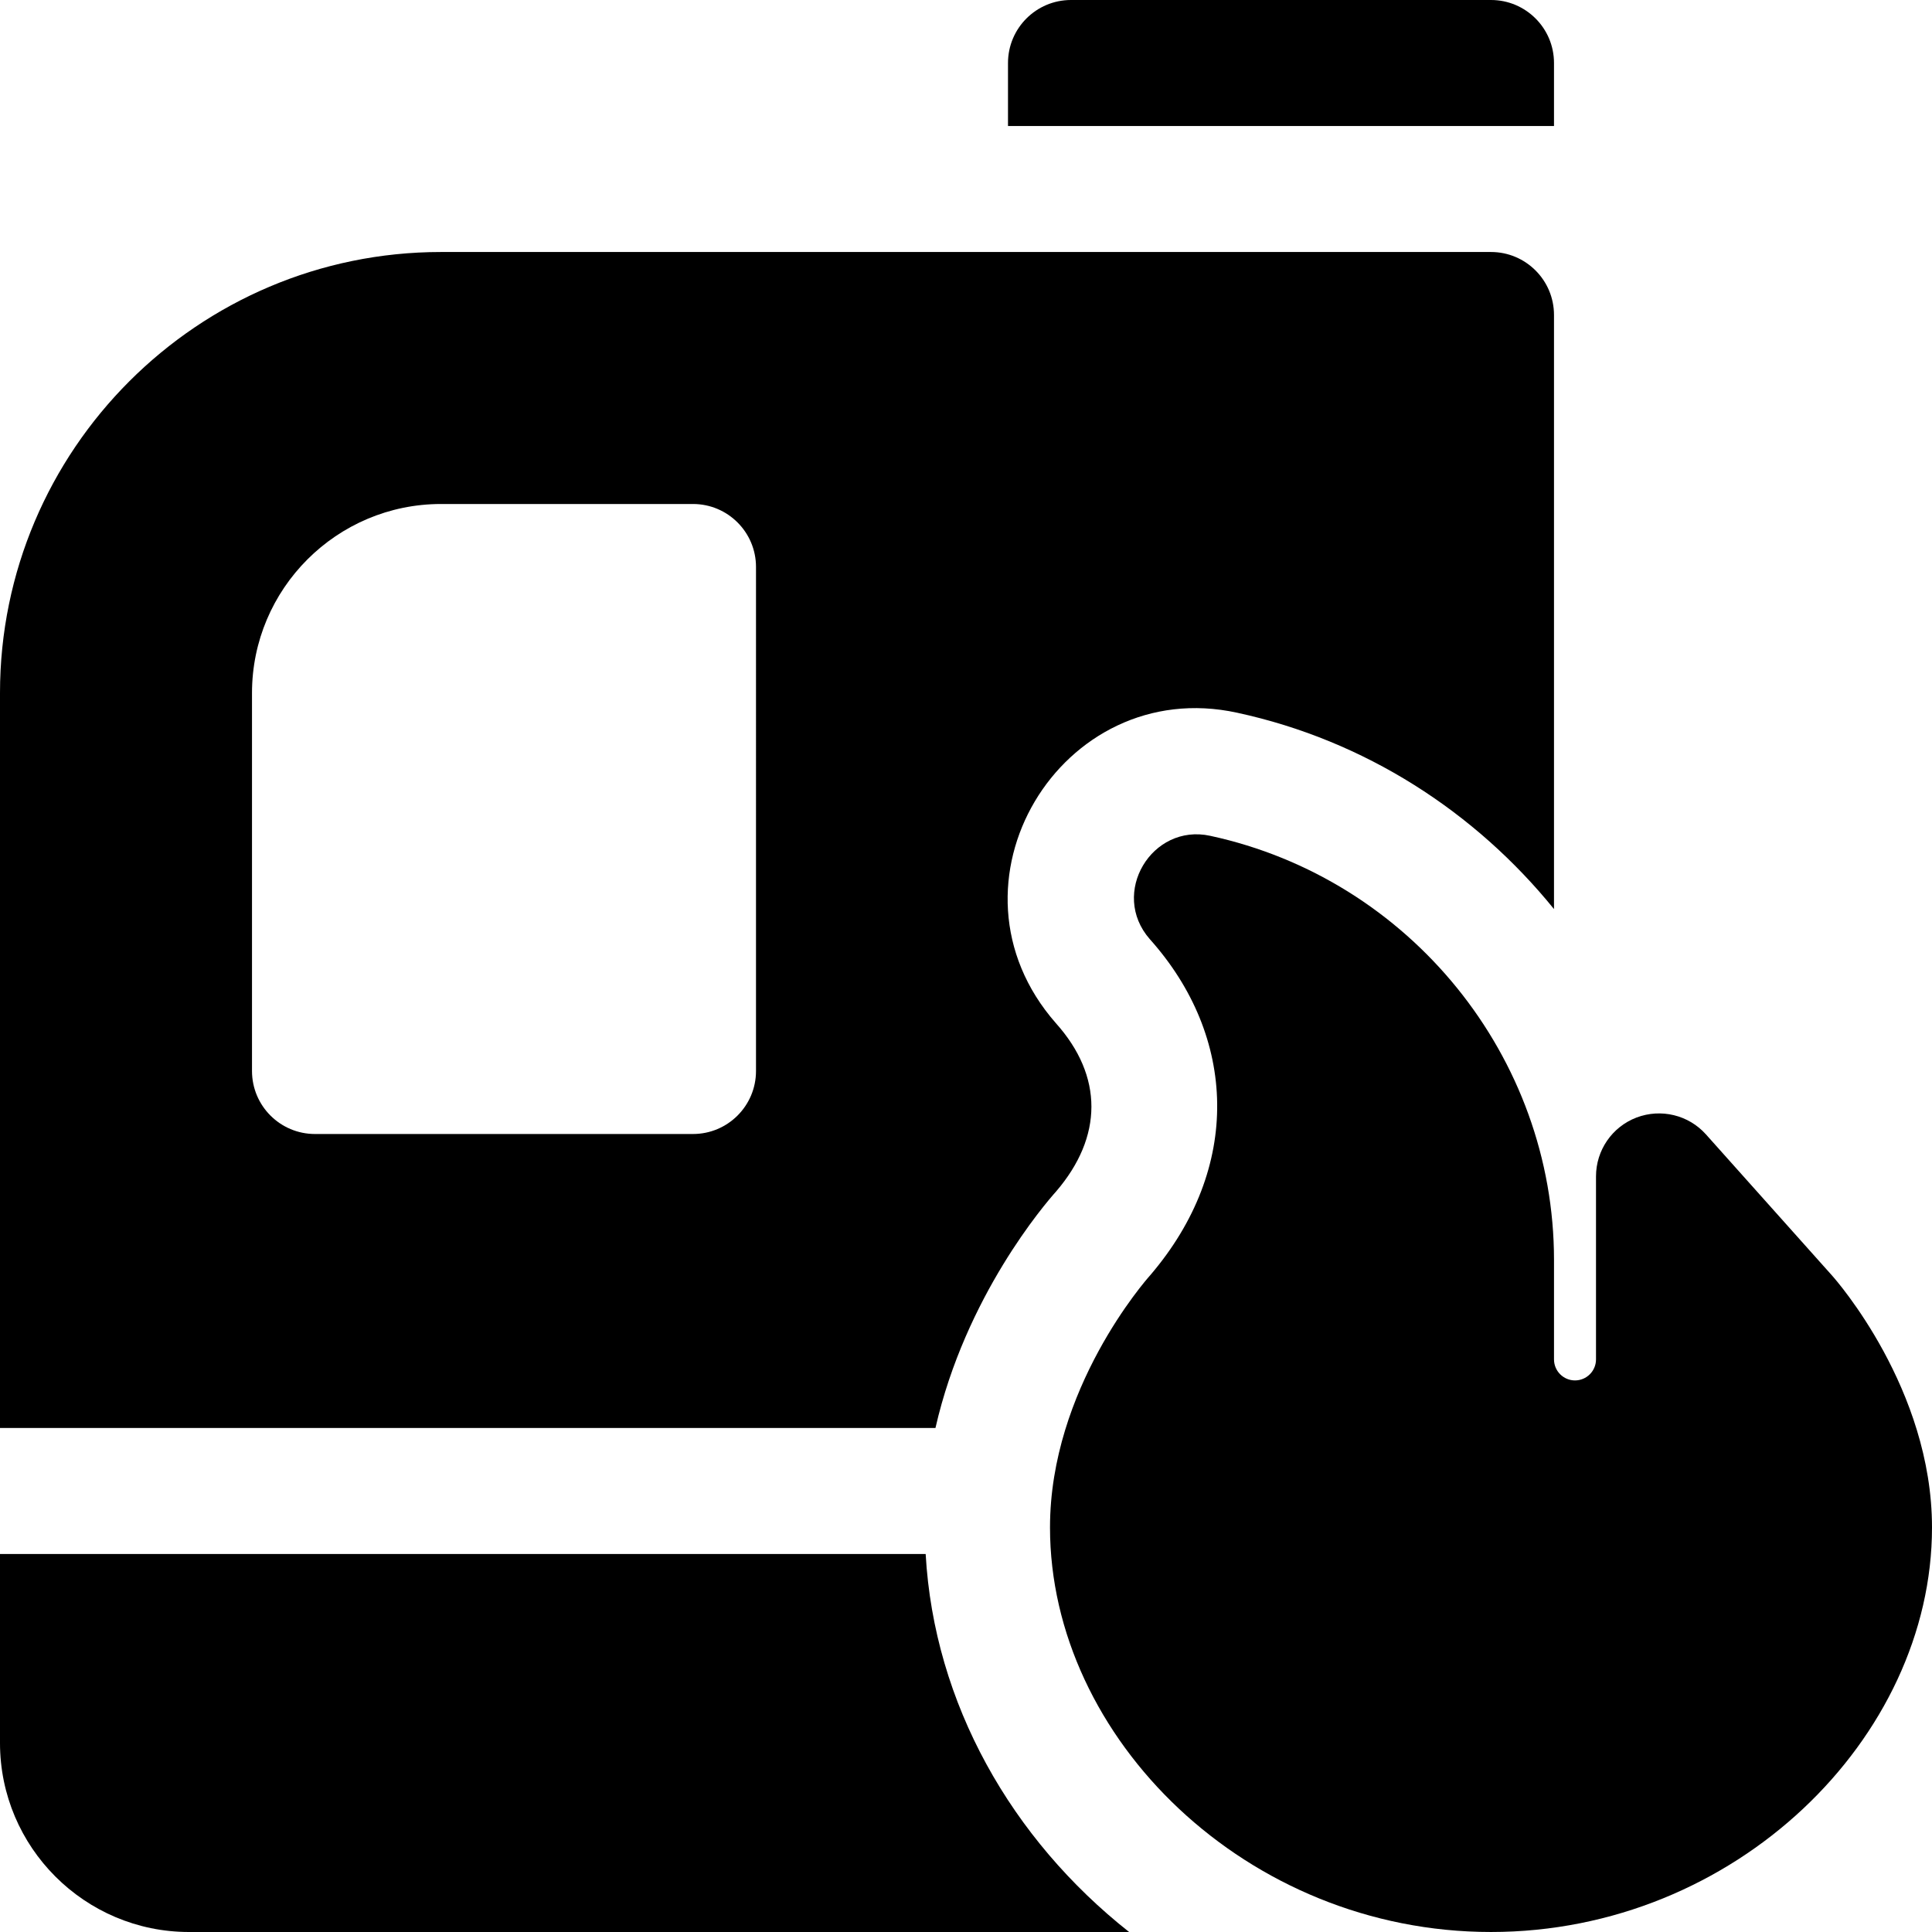 <?xml version="1.0" encoding="iso-8859-1"?>
<!-- Uploaded to: SVG Repo, www.svgrepo.com, Generator: SVG Repo Mixer Tools -->
<svg fill="#000000" height="800px" width="800px" version="1.1" id="Layer_1" xmlns="http://www.w3.org/2000/svg" xmlns:xlink="http://www.w3.org/1999/xlink" 
	 viewBox="0 0 512 512" xml:space="preserve">
<g>
	<g>
		<path d="M245.309,411.826H0v50.087C0,489.532,22.468,512,50.087,512h249.144C268.097,487.426,247.541,451.477,245.309,411.826z"/>
	</g>
</g>
<g>
	<g>
		<path d="M395.13,66.783H116.87C52.424,66.783,0,119.211,0,183.652v194.783h247.905c7.967-34.981,29.106-59.49,32.008-62.723
			c12.369-14.446,12.522-30.467-0.087-44.554c-32.334-36.824,1.397-92.444,48.011-82.283c33.959,7.335,63.144,26.326,83.989,52.036
			V83.478C411.826,74.256,404.348,66.783,395.13,66.783z M200.348,283.826c0,9.223-7.479,16.696-16.696,16.696H83.478
			c-9.217,0-16.696-7.473-16.696-16.696V183.652c0-27.619,22.468-50.087,50.087-50.087h66.783c9.217,0,16.696,7.473,16.696,16.696
			V283.826z"/>
	</g>
</g>
<g>
	<g>
		<path d="M485.49,338.006l-33.391-37.375c-4.609-5.158-11.913-6.924-18.402-4.473c-6.468,2.468-10.739,8.674-10.739,15.598v48.505
			c0,3.071-2.5,5.565-5.565,5.565c-3.065,0-5.565-2.494-5.565-5.565v-26.37c0-53.723-38.12-100.945-91.108-112.392
			c-15.471-3.376-26.697,15.219-16,27.396c23.057,25.77,24.506,60.582,0.055,89.109c-1.089,1.213-26.513,30.088-26.513,66.778
			c0,55.846,52.156,107.217,116.87,107.217C459.877,512,512,460.615,512,404.783C512,368.092,486.576,339.218,485.49,338.006z"/>
	</g>
</g>
<g>
	<g>
		<path d="M395.13,0H283.826c-9.217,0-16.696,7.473-16.696,16.696v16.696h144.696V16.696C411.826,7.473,404.348,0,395.13,0z"/>
	</g>
</g>
</svg>